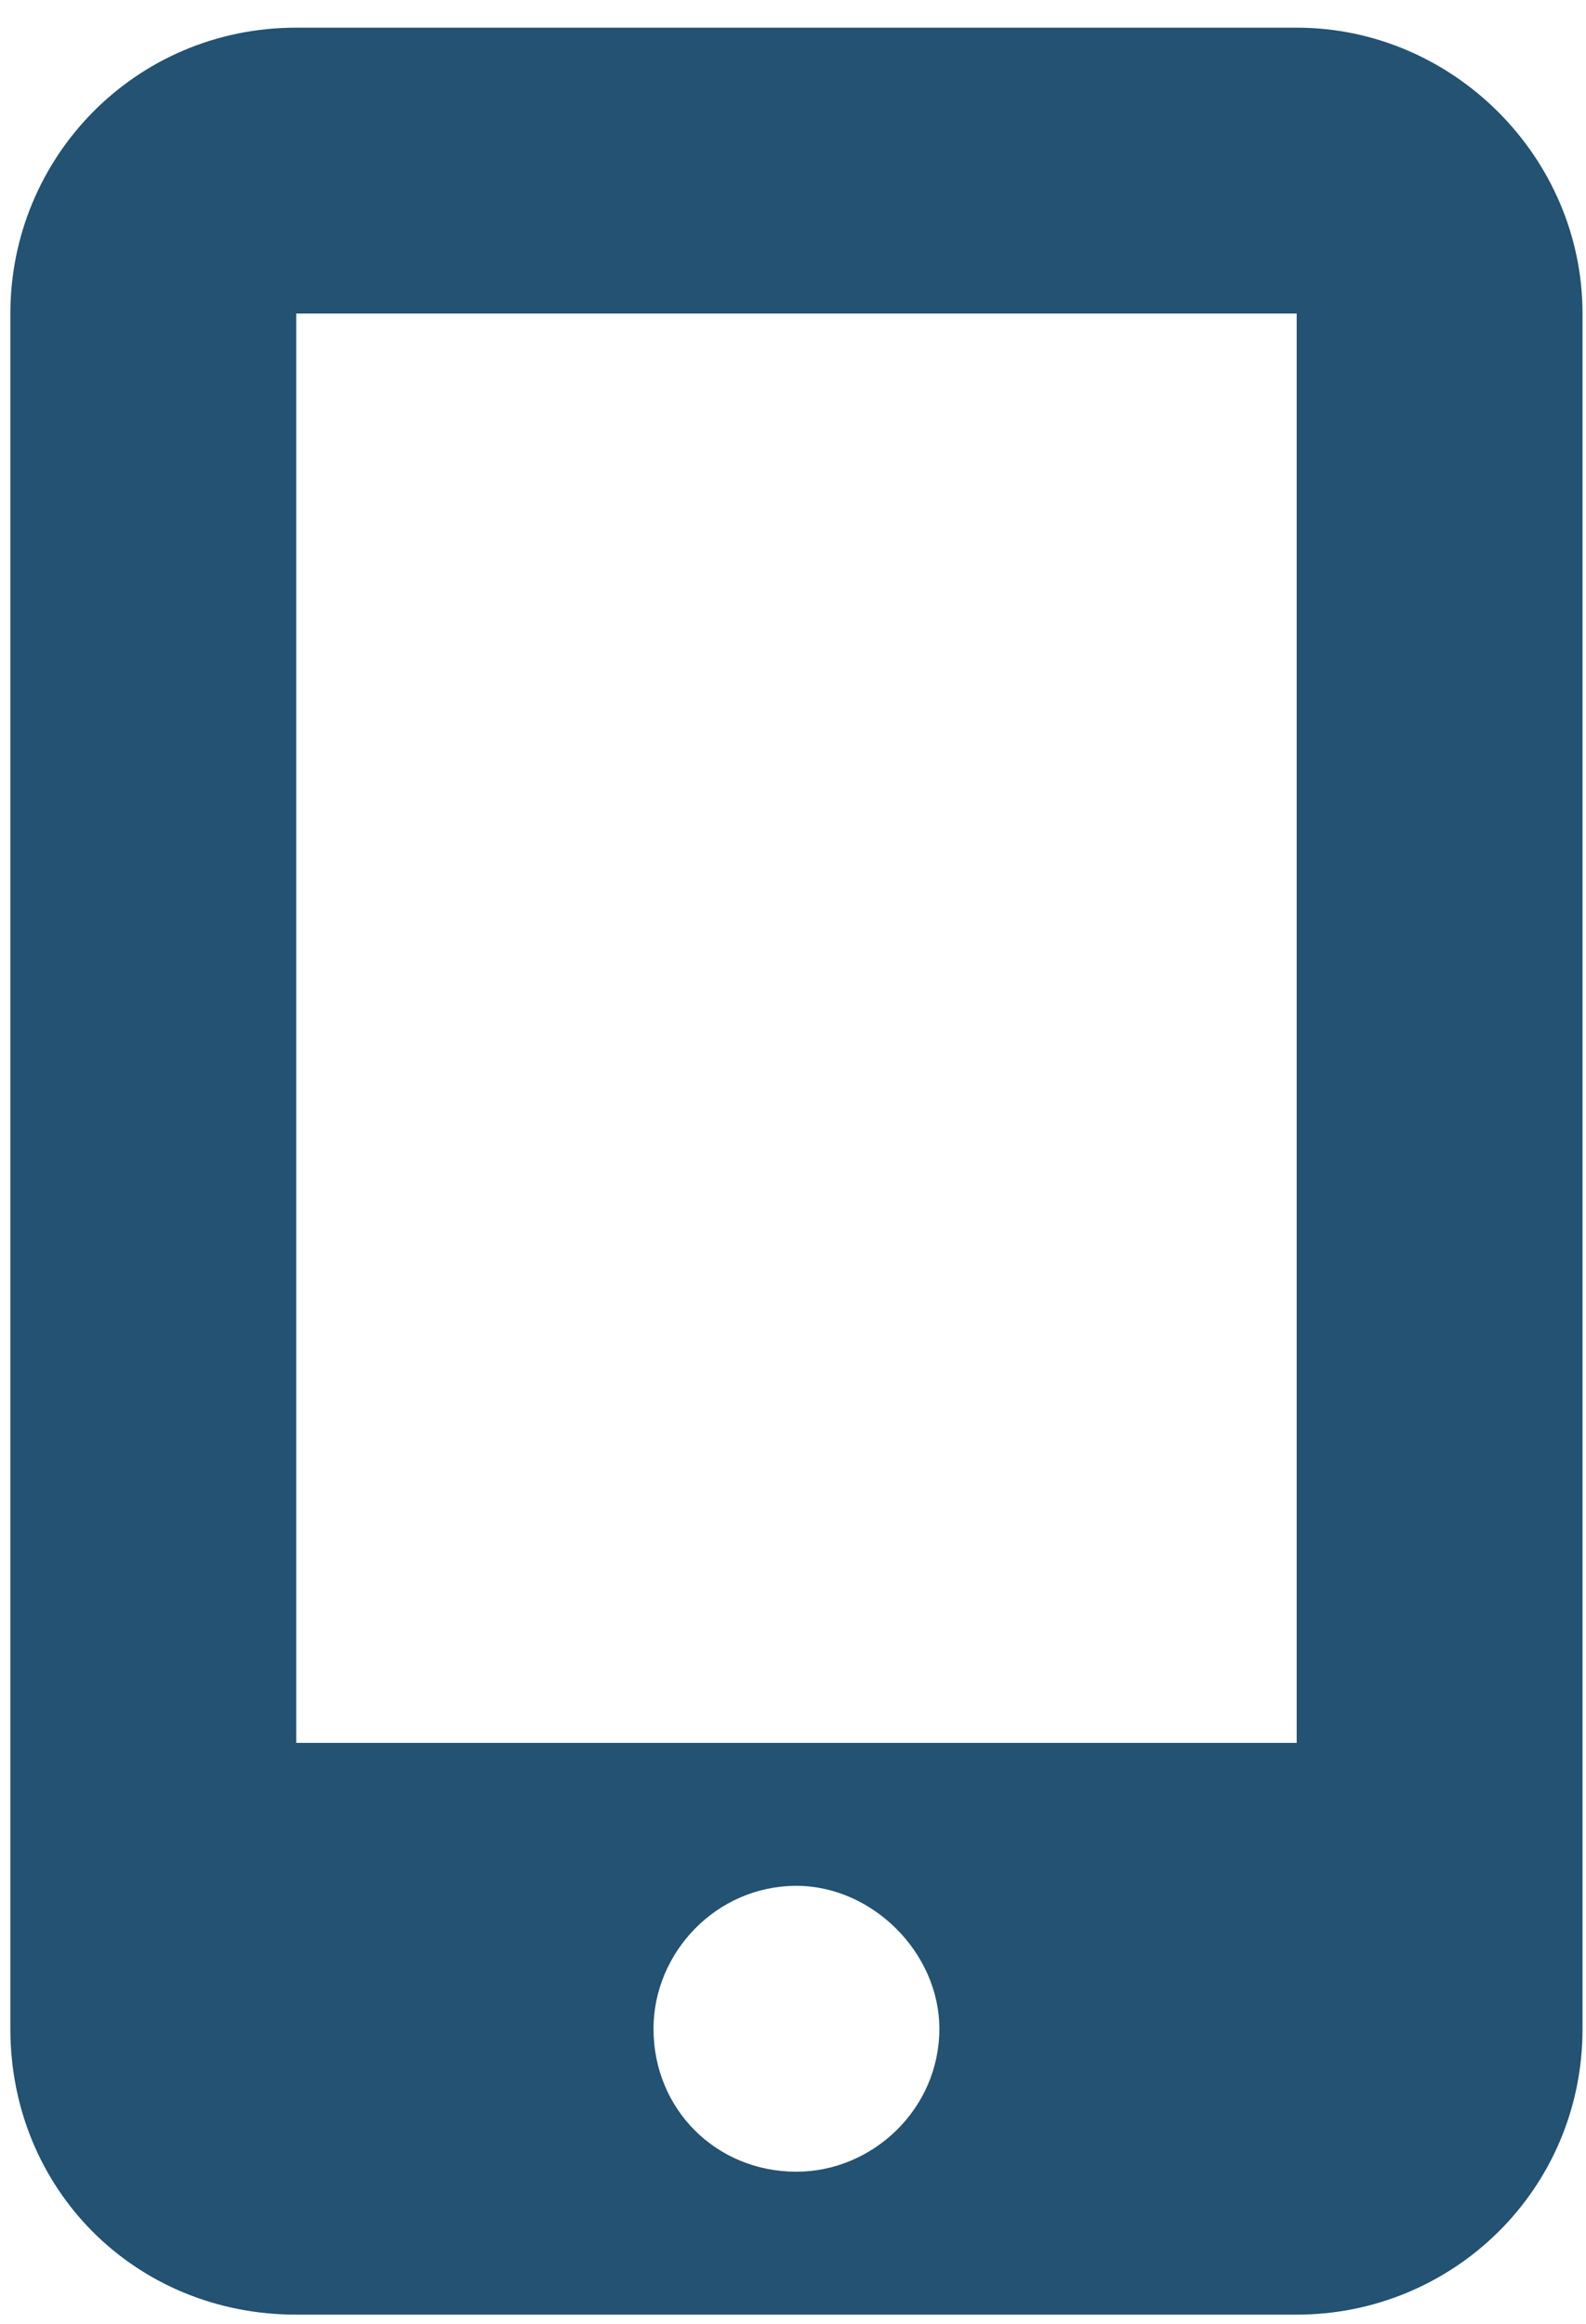 <svg width="43" height="63" viewBox="0 0 43 63" fill="none" xmlns="http://www.w3.org/2000/svg">
<path d="M0.281 8.5C0.281 4.262 3.672 0.75 8.031 0.75H35.156C39.394 0.75 42.906 4.262 42.906 8.5V55C42.906 59.359 39.394 62.75 35.156 62.75H8.031C3.672 62.75 0.281 59.359 0.281 55V8.5ZM25.468 55C25.468 52.941 23.652 51.125 21.593 51.125C19.414 51.125 17.718 52.941 17.718 55C17.718 57.18 19.414 58.875 21.593 58.875C23.652 58.875 25.468 57.18 25.468 55ZM35.156 8.5H8.031V47.25H35.156V8.5Z" fill="#235272"/>
</svg>
